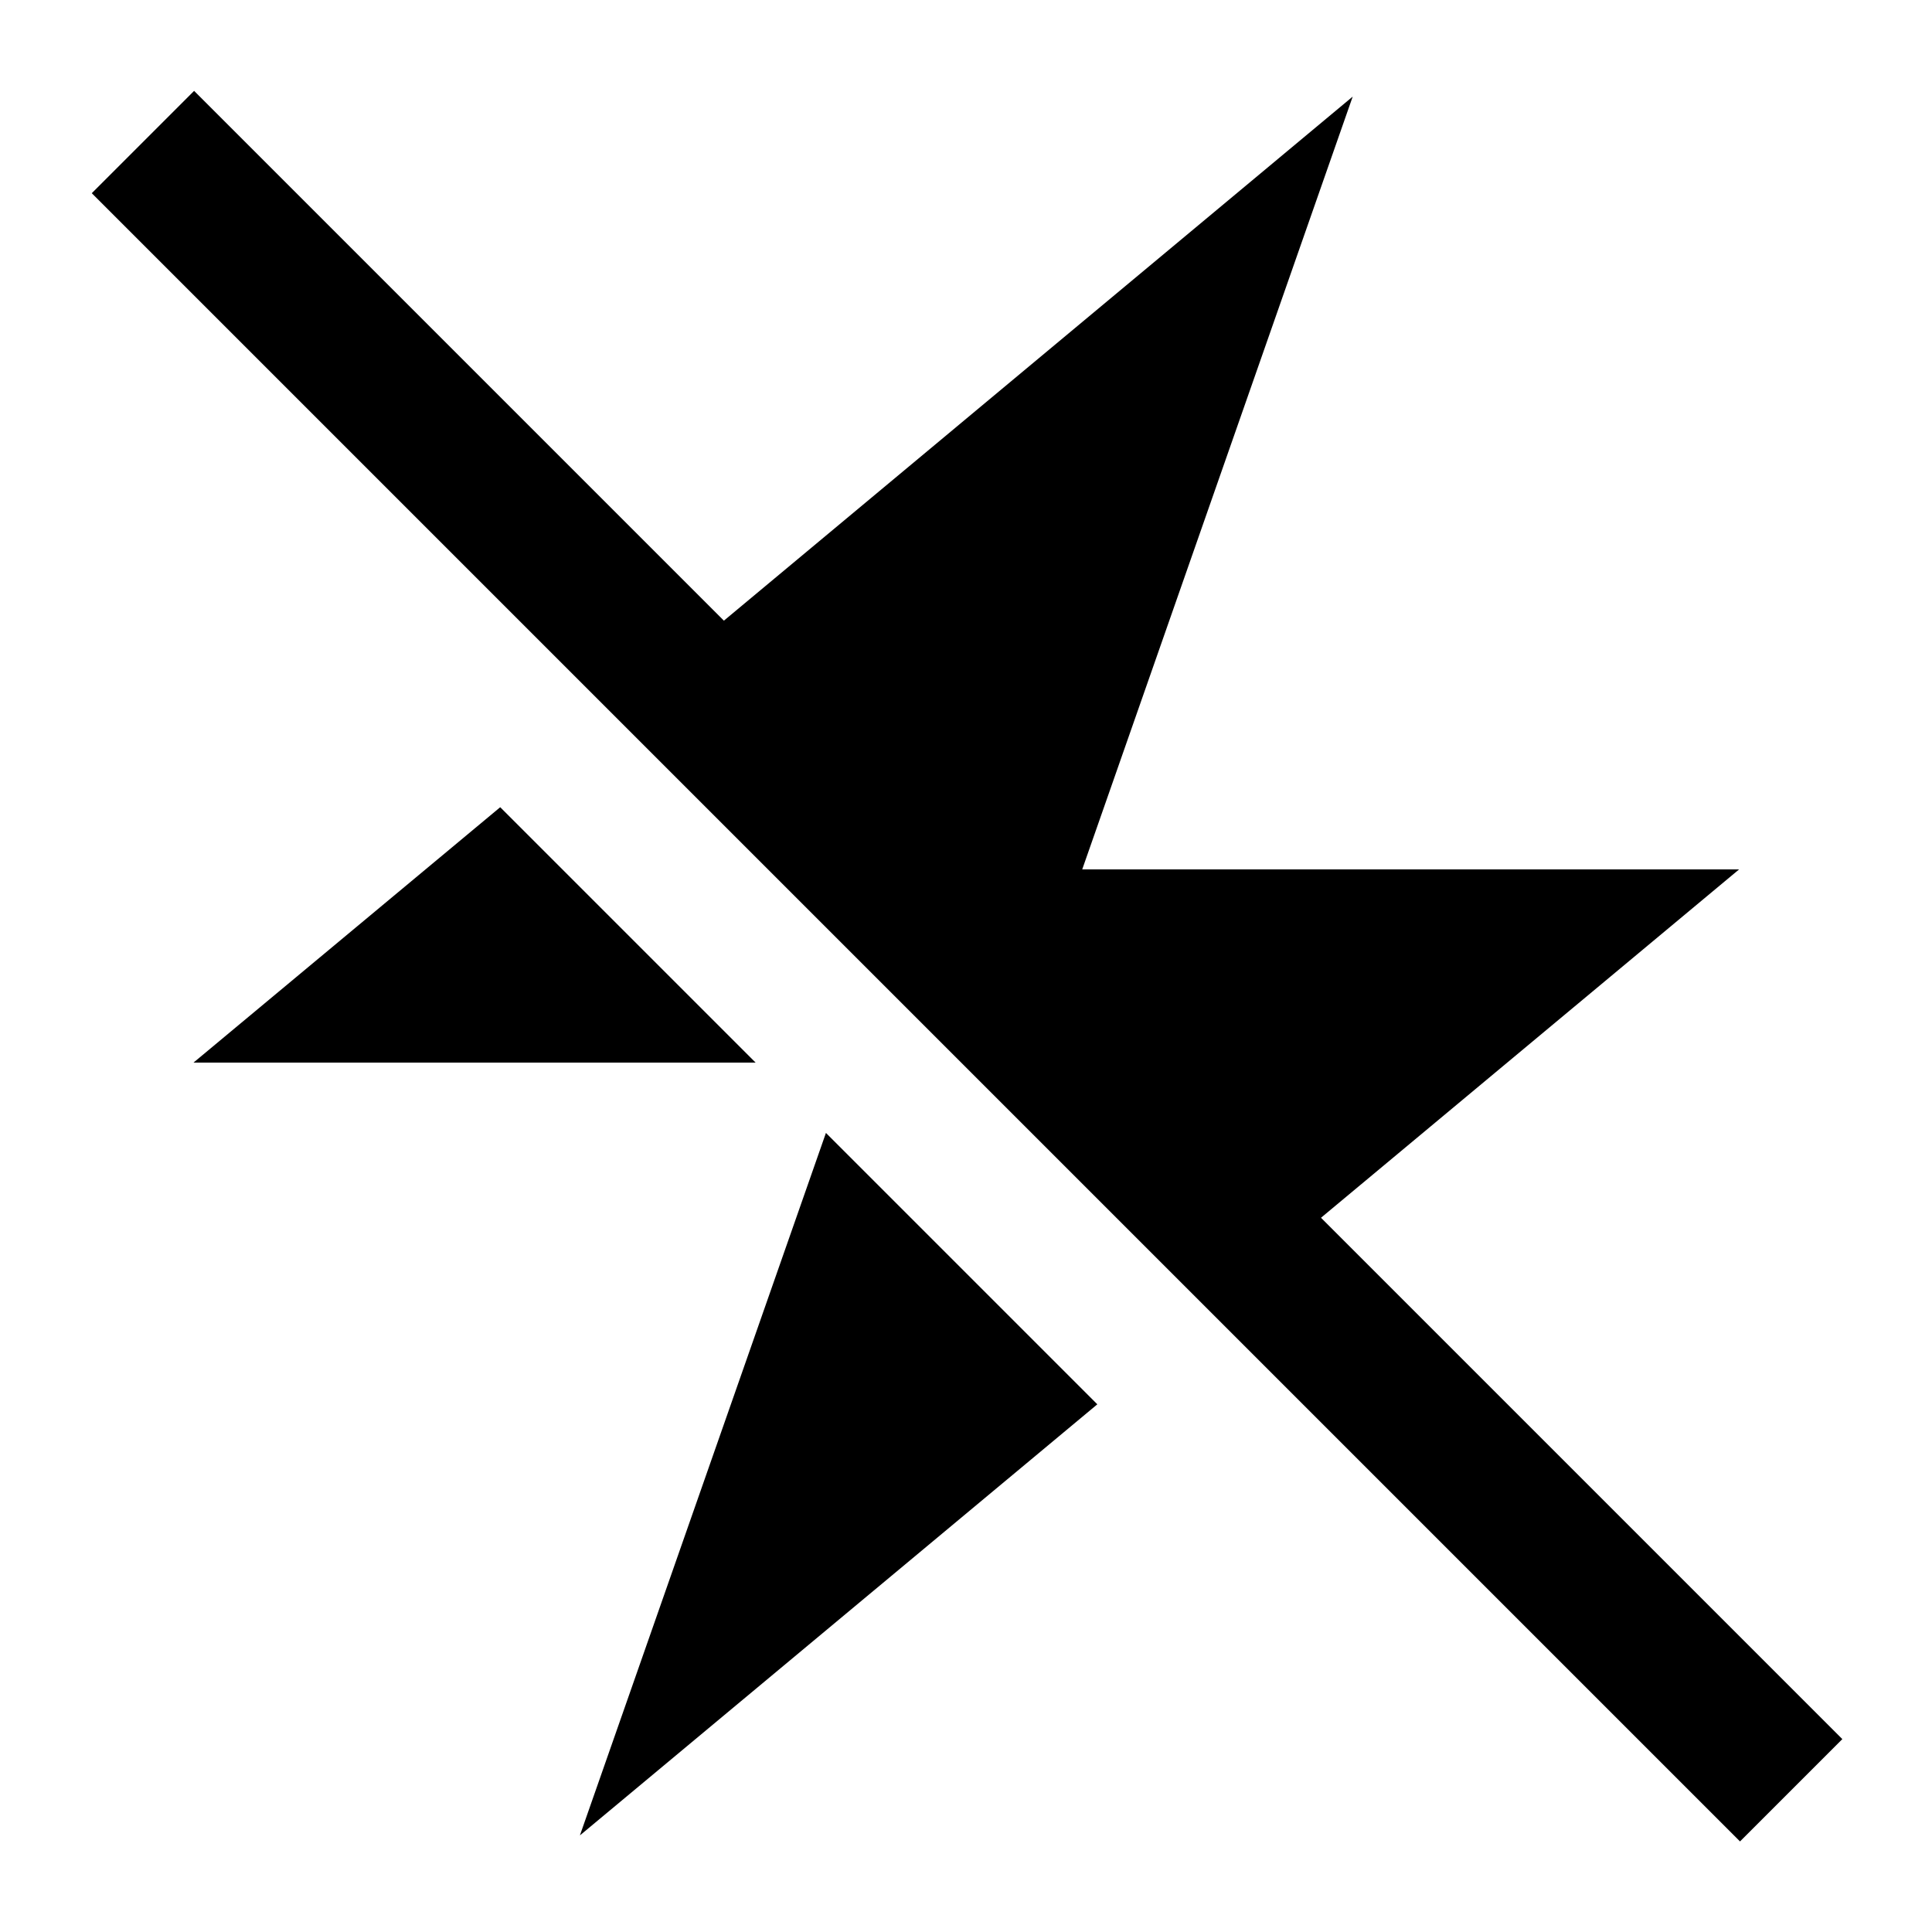 <svg xmlns="http://www.w3.org/2000/svg" viewBox="0 0 640 640"><!--! Font Awesome Pro 7.1.0 by @fontawesome - https://fontawesome.com License - https://fontawesome.com/license (Commercial License) Copyright 2025 Fonticons, Inc. --><path fill="currentColor" d="M81.3 47.1L64.3 30.1L30.4 64L47.4 81L559.4 593L576.4 610L610.3 576.1L593.3 559.1L437.6 403.4L576.1 288L358.5 288L448.1 32L239.8 205.6L81.3 47.1zM273.6 375.3L192.1 608L363.5 465.2L273.6 375.3zM165.7 267.4L64.1 352L250.3 352L165.7 267.4z"/></svg>